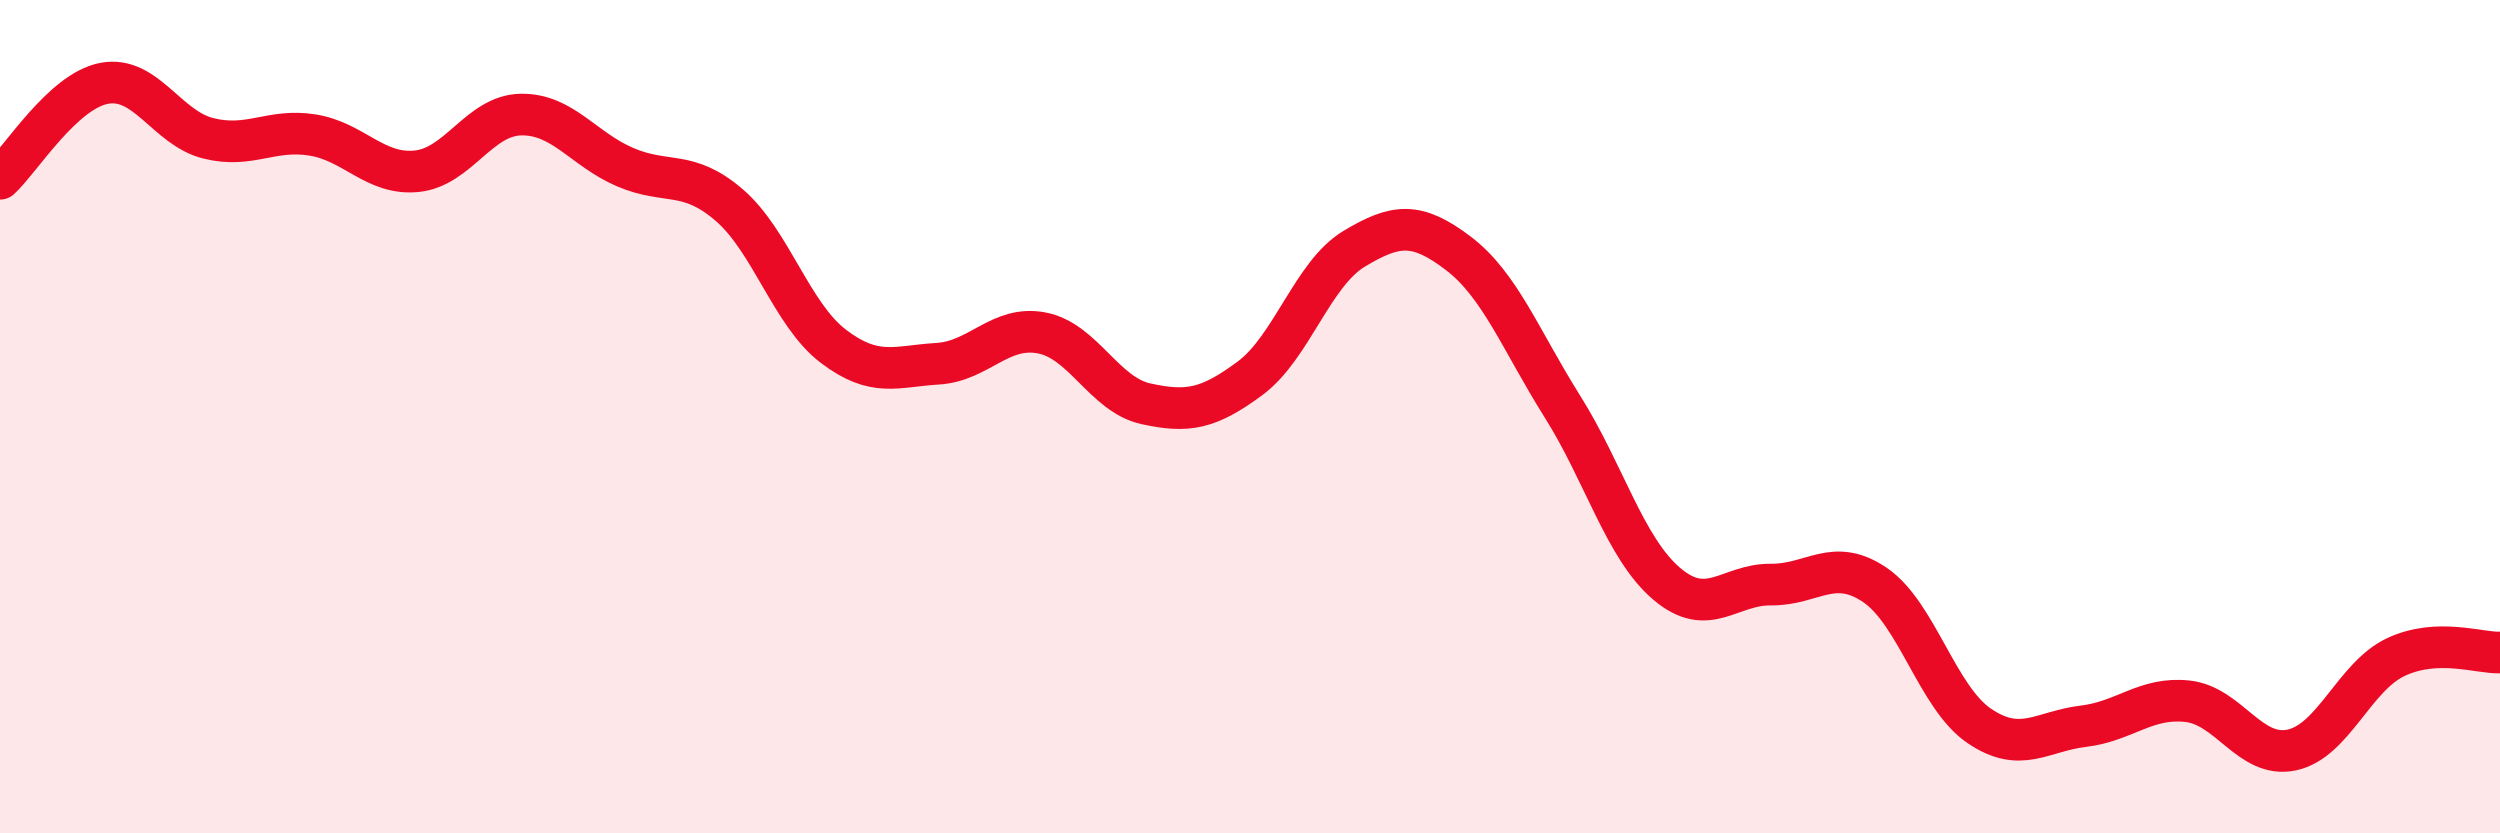 
    <svg width="60" height="20" viewBox="0 0 60 20" xmlns="http://www.w3.org/2000/svg">
      <path
        d="M 0,4.29 C 0.5,3.83 1.5,2.19 2.5,2 C 3.5,1.81 4,3.07 5,3.32 C 6,3.57 6.5,3.08 7.5,3.24 C 8.5,3.4 9,4.21 10,4.11 C 11,4.01 11.5,2.77 12.5,2.75 C 13.5,2.73 14,3.58 15,4.01 C 16,4.44 16.5,4.06 17.5,4.92 C 18.5,5.78 19,7.55 20,8.31 C 21,9.07 21.5,8.79 22.5,8.73 C 23.5,8.67 24,7.8 25,7.99 C 26,8.18 26.5,9.47 27.5,9.69 C 28.5,9.91 29,9.82 30,9.08 C 31,8.34 31.5,6.57 32.5,5.97 C 33.5,5.37 34,5.32 35,6.08 C 36,6.84 36.5,8.17 37.5,9.76 C 38.5,11.35 39,13.16 40,14.01 C 41,14.86 41.5,14.02 42.5,14.03 C 43.5,14.04 44,13.36 45,14.04 C 46,14.72 46.5,16.74 47.5,17.42 C 48.5,18.1 49,17.55 50,17.43 C 51,17.31 51.5,16.72 52.5,16.83 C 53.5,16.94 54,18.21 55,18 C 56,17.79 56.5,16.24 57.5,15.77 C 58.5,15.3 59.5,15.68 60,15.66L60 20L0 20Z"
        fill="#EB0A25"
        opacity="0.1"
        stroke-linecap="round"
        stroke-linejoin="round"
      />
      <path
        d="M 0,4.29 C 0.5,3.83 1.5,2.19 2.5,2 C 3.5,1.81 4,3.07 5,3.32 C 6,3.57 6.5,3.08 7.5,3.24 C 8.5,3.4 9,4.21 10,4.11 C 11,4.01 11.5,2.77 12.5,2.75 C 13.5,2.73 14,3.58 15,4.01 C 16,4.44 16.5,4.06 17.5,4.92 C 18.5,5.78 19,7.55 20,8.31 C 21,9.07 21.5,8.79 22.5,8.73 C 23.5,8.67 24,7.8 25,7.99 C 26,8.18 26.5,9.47 27.5,9.69 C 28.5,9.91 29,9.82 30,9.08 C 31,8.34 31.5,6.57 32.5,5.97 C 33.5,5.37 34,5.32 35,6.08 C 36,6.84 36.5,8.17 37.5,9.76 C 38.5,11.35 39,13.16 40,14.01 C 41,14.86 41.5,14.02 42.5,14.03 C 43.5,14.04 44,13.36 45,14.04 C 46,14.72 46.5,16.74 47.5,17.42 C 48.5,18.1 49,17.55 50,17.43 C 51,17.31 51.5,16.72 52.5,16.83 C 53.5,16.94 54,18.21 55,18 C 56,17.79 56.5,16.24 57.5,15.77 C 58.5,15.3 59.5,15.68 60,15.66"
        stroke="#EB0A25"
        stroke-width="1"
        fill="none"
        stroke-linecap="round"
        stroke-linejoin="round"
      />
    </svg>
  